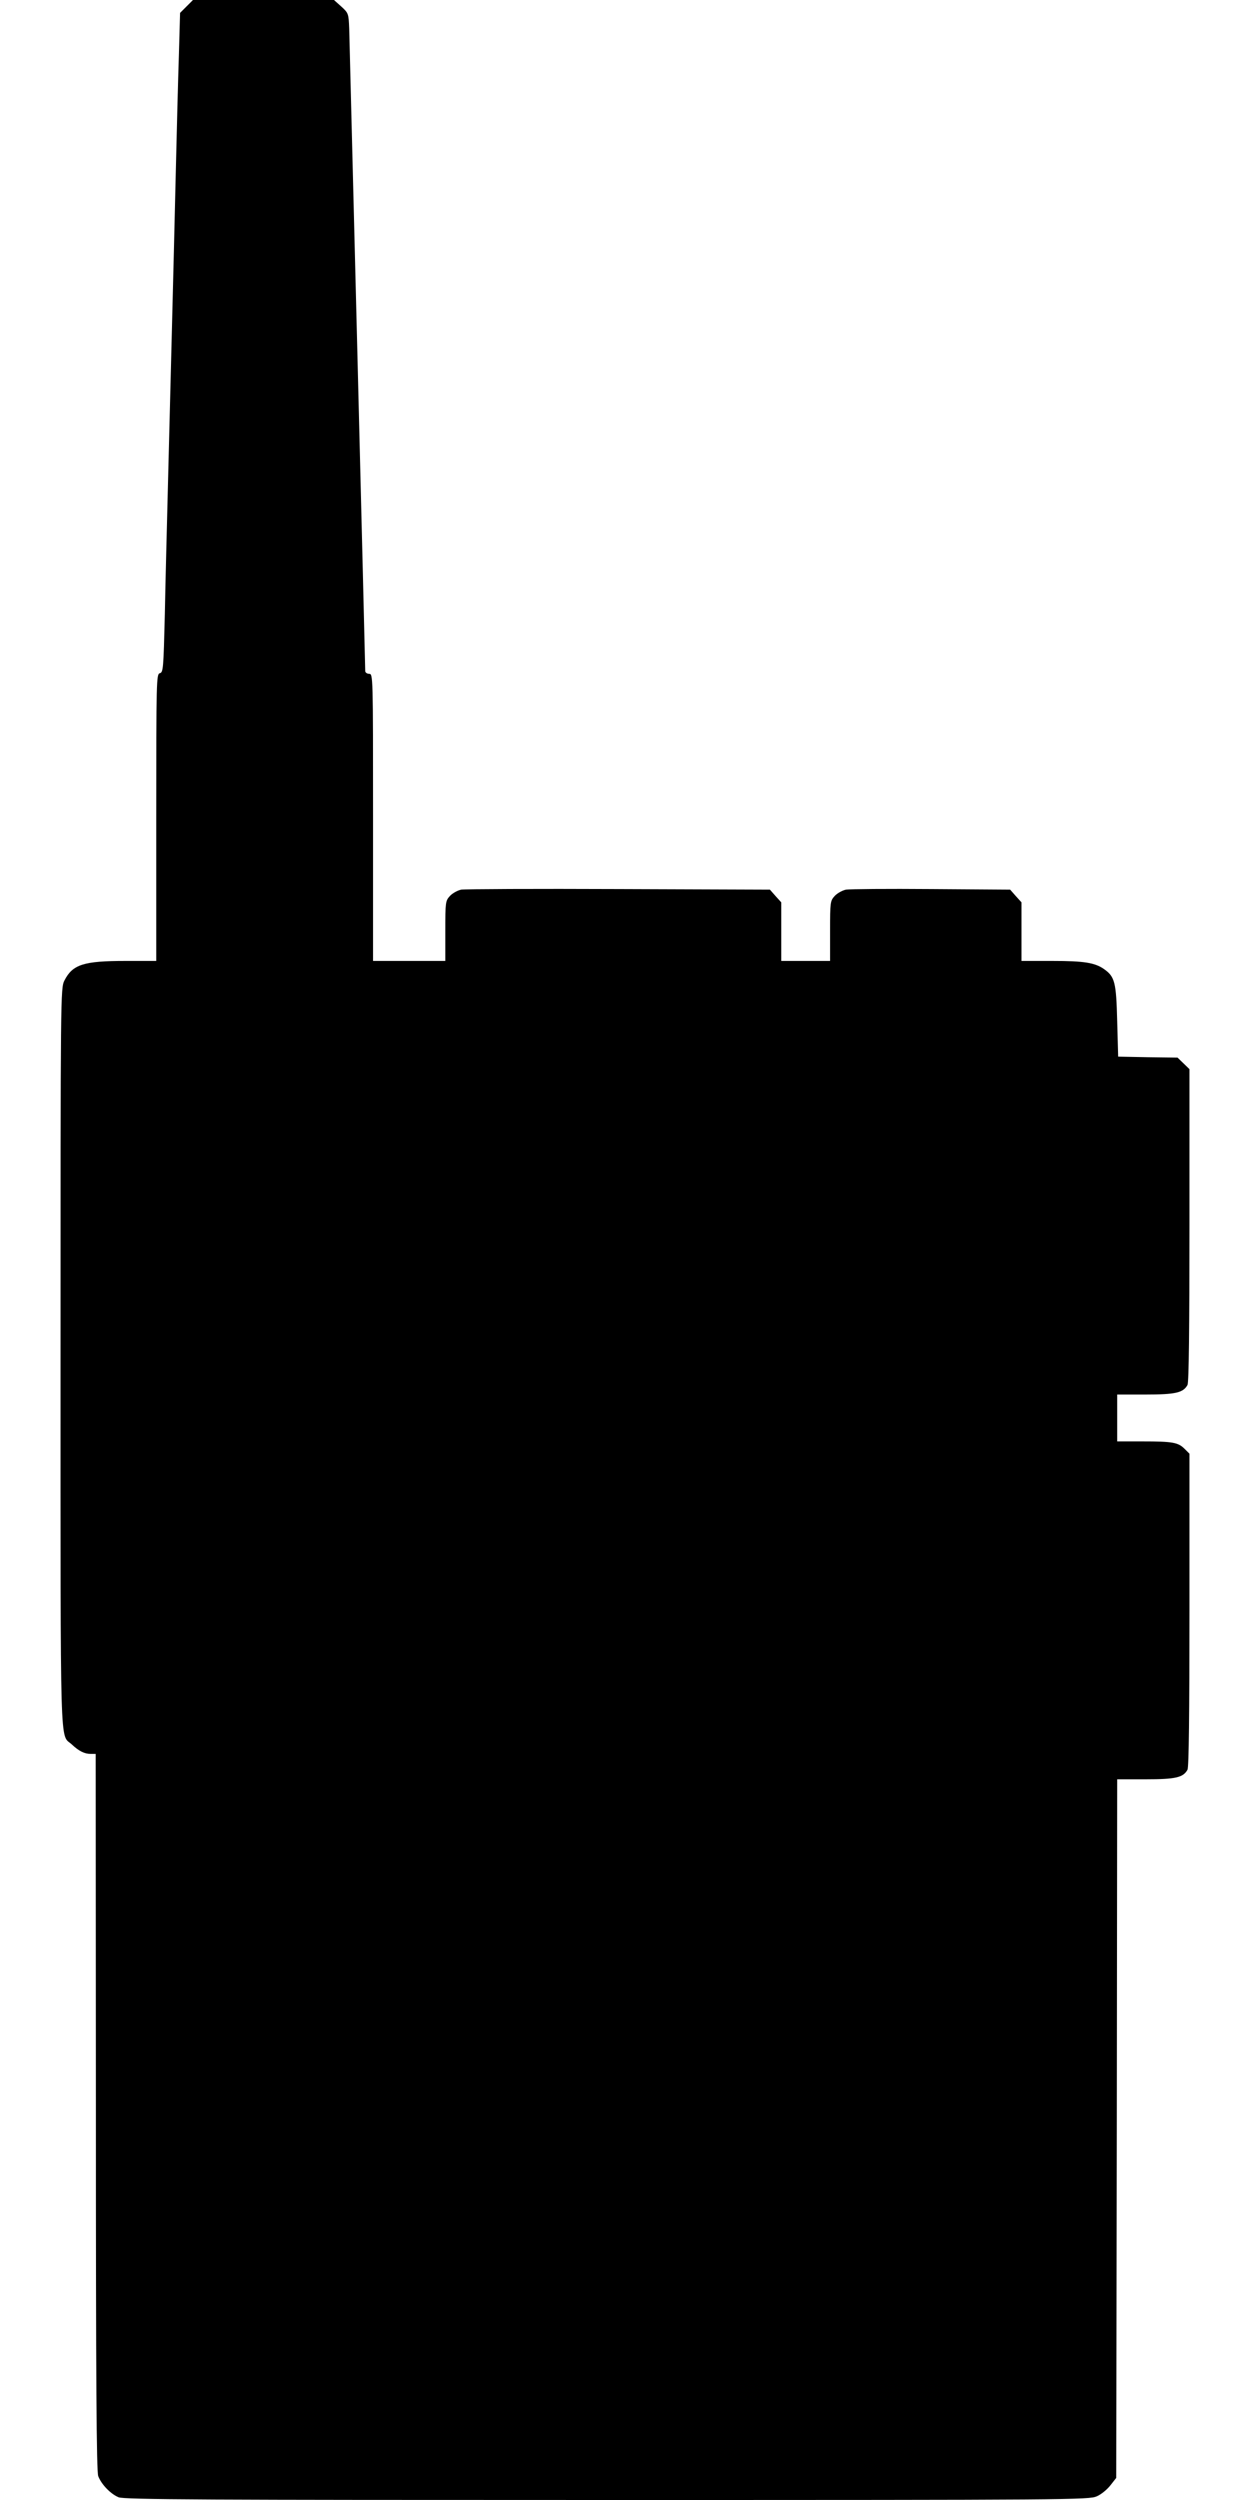  <svg version="1.0" xmlns="http://www.w3.org/2000/svg"
 width="640pt" height="1280pt" viewBox="0 0 640 1280"
 preserveAspectRatio="xMidYMid meet"><g transform="translate(0,1280) scale(0.1,-0.1)"
fill="#000000" stroke="none">
<path d="M955 12767 l-33 -33 -6 -214 c-4 -118 -11 -390 -16 -605 -5 -214 -14
-579 -20 -810 -6 -231 -15 -584 -20 -785 -5 -201 -13 -499 -16 -664 -7 -279
-8 -299 -26 -303 -17 -5 -18 -34 -18 -739 l0 -734 -157 0 c-215 0 -271 -18
-313 -100 -20 -39 -20 -66 -20 -1935 0 -2067 -4 -1920 57 -1976 37 -35 66 -49
97 -49 l26 0 1 -1832 c0 -1382 3 -1841 12 -1866 16 -42 63 -91 104 -108 27
-12 444 -14 2500 -14 2389 0 2469 1 2509 19 23 10 54 36 70 57 l29 37 3 1789
2 1788 146 0 c153 0 192 9 214 49 7 13 10 290 10 819 l0 799 -25 25 c-33 33
-61 38 -216 38 l-129 0 0 120 0 120 145 0 c154 0 193 9 215 49 7 13 10 290 10
818 l0 799 -31 30 -30 29 -152 2 -152 3 -5 182 c-5 199 -12 227 -67 266 -47
33 -102 42 -265 42 l-158 0 0 150 0 150 -29 32 -29 33 -404 3 c-222 2 -418 0
-437 -3 -18 -4 -44 -18 -57 -32 -23 -25 -24 -31 -24 -179 l0 -154 -125 0 -125
0 0 150 0 150 -29 32 -29 33 -774 3 c-425 2 -788 0 -807 -3 -18 -4 -44 -18
-57 -32 -23 -25 -24 -31 -24 -179 l0 -154 -185 0 -185 0 0 735 c0 728 0 735
-20 735 -11 0 -20 7 -20 14 0 35 -80 3219 -82 3289 -3 77 -4 80 -40 113 l-38
34 -361 0 -361 0 -33 -33z"/>
</g>
</svg>
